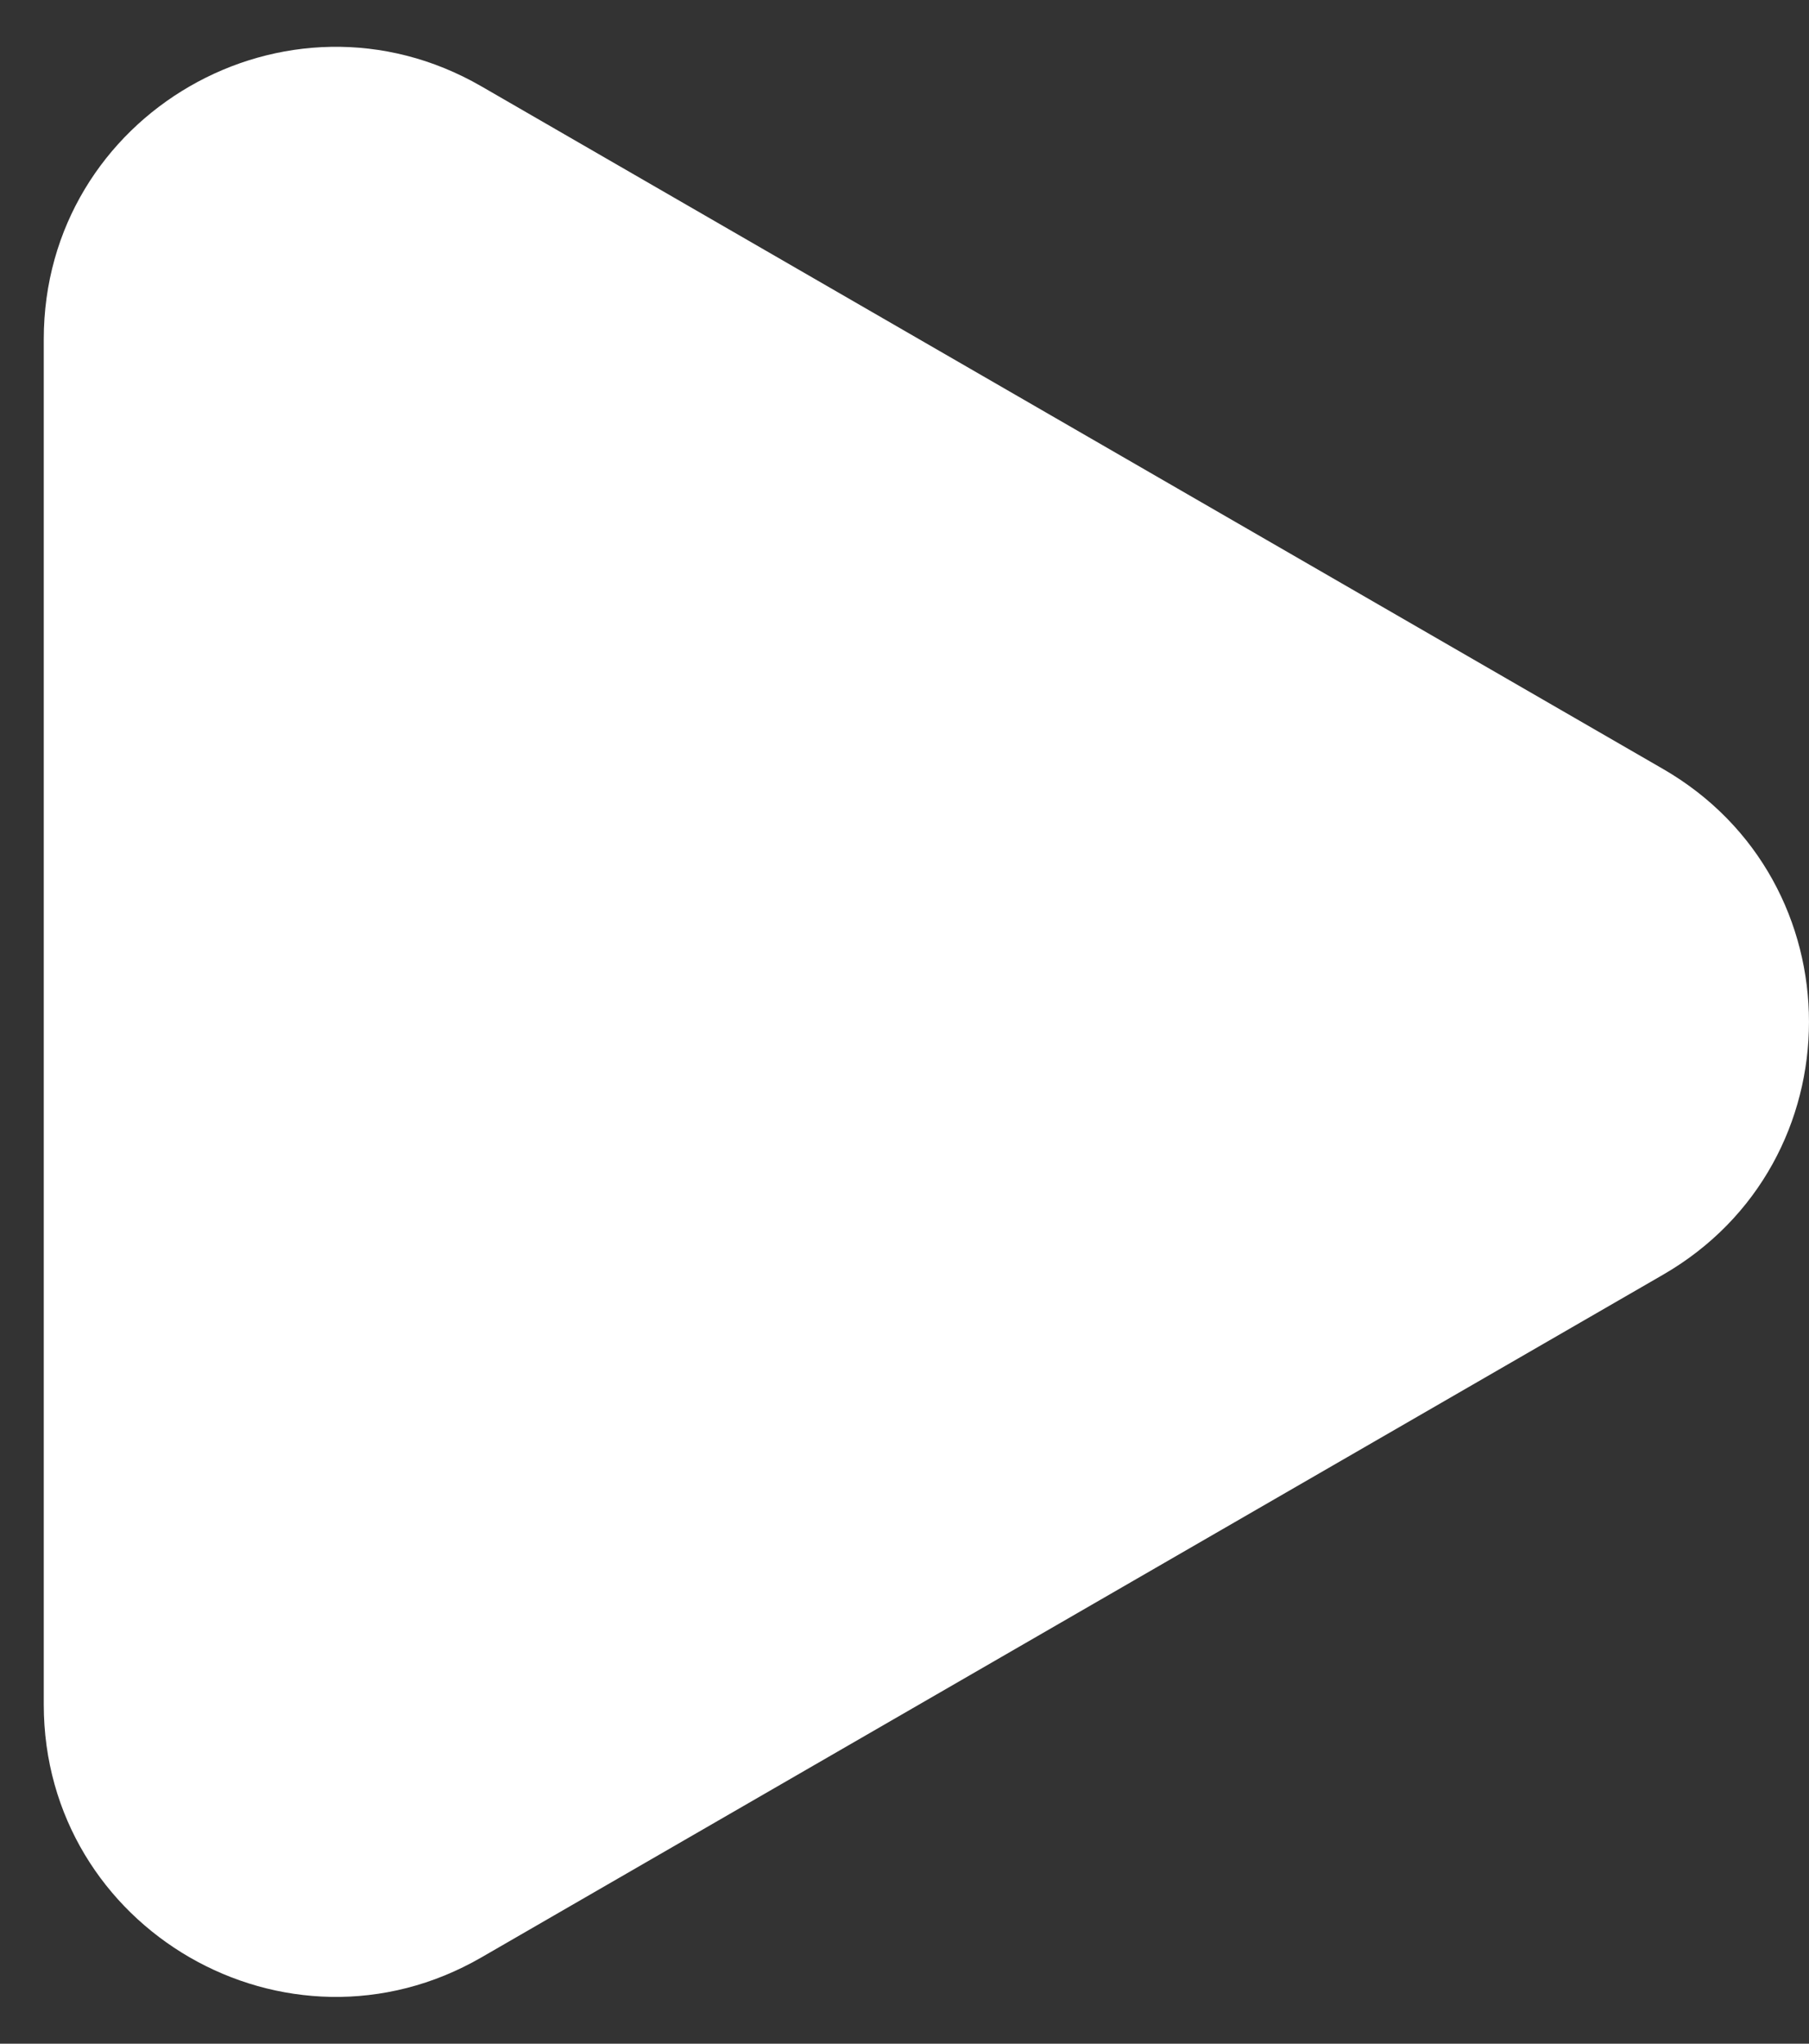 <?xml version="1.0" encoding="UTF-8"?> <svg xmlns="http://www.w3.org/2000/svg" width="31" height="35" viewBox="0 0 31 35" fill="none"><rect x="0" y="0" width="31" height="35" fill="#333333" stroke="none"/> <path d="M28.5 21.83C31.833 19.906 31.833 15.094 28.5 13.17L8.25 1.479C4.917 -0.446 0.75 1.96 0.75 5.809V29.191C0.75 33.04 4.917 35.446 8.25 33.522L28.5 21.83Z" fill="white"></path> </svg> 